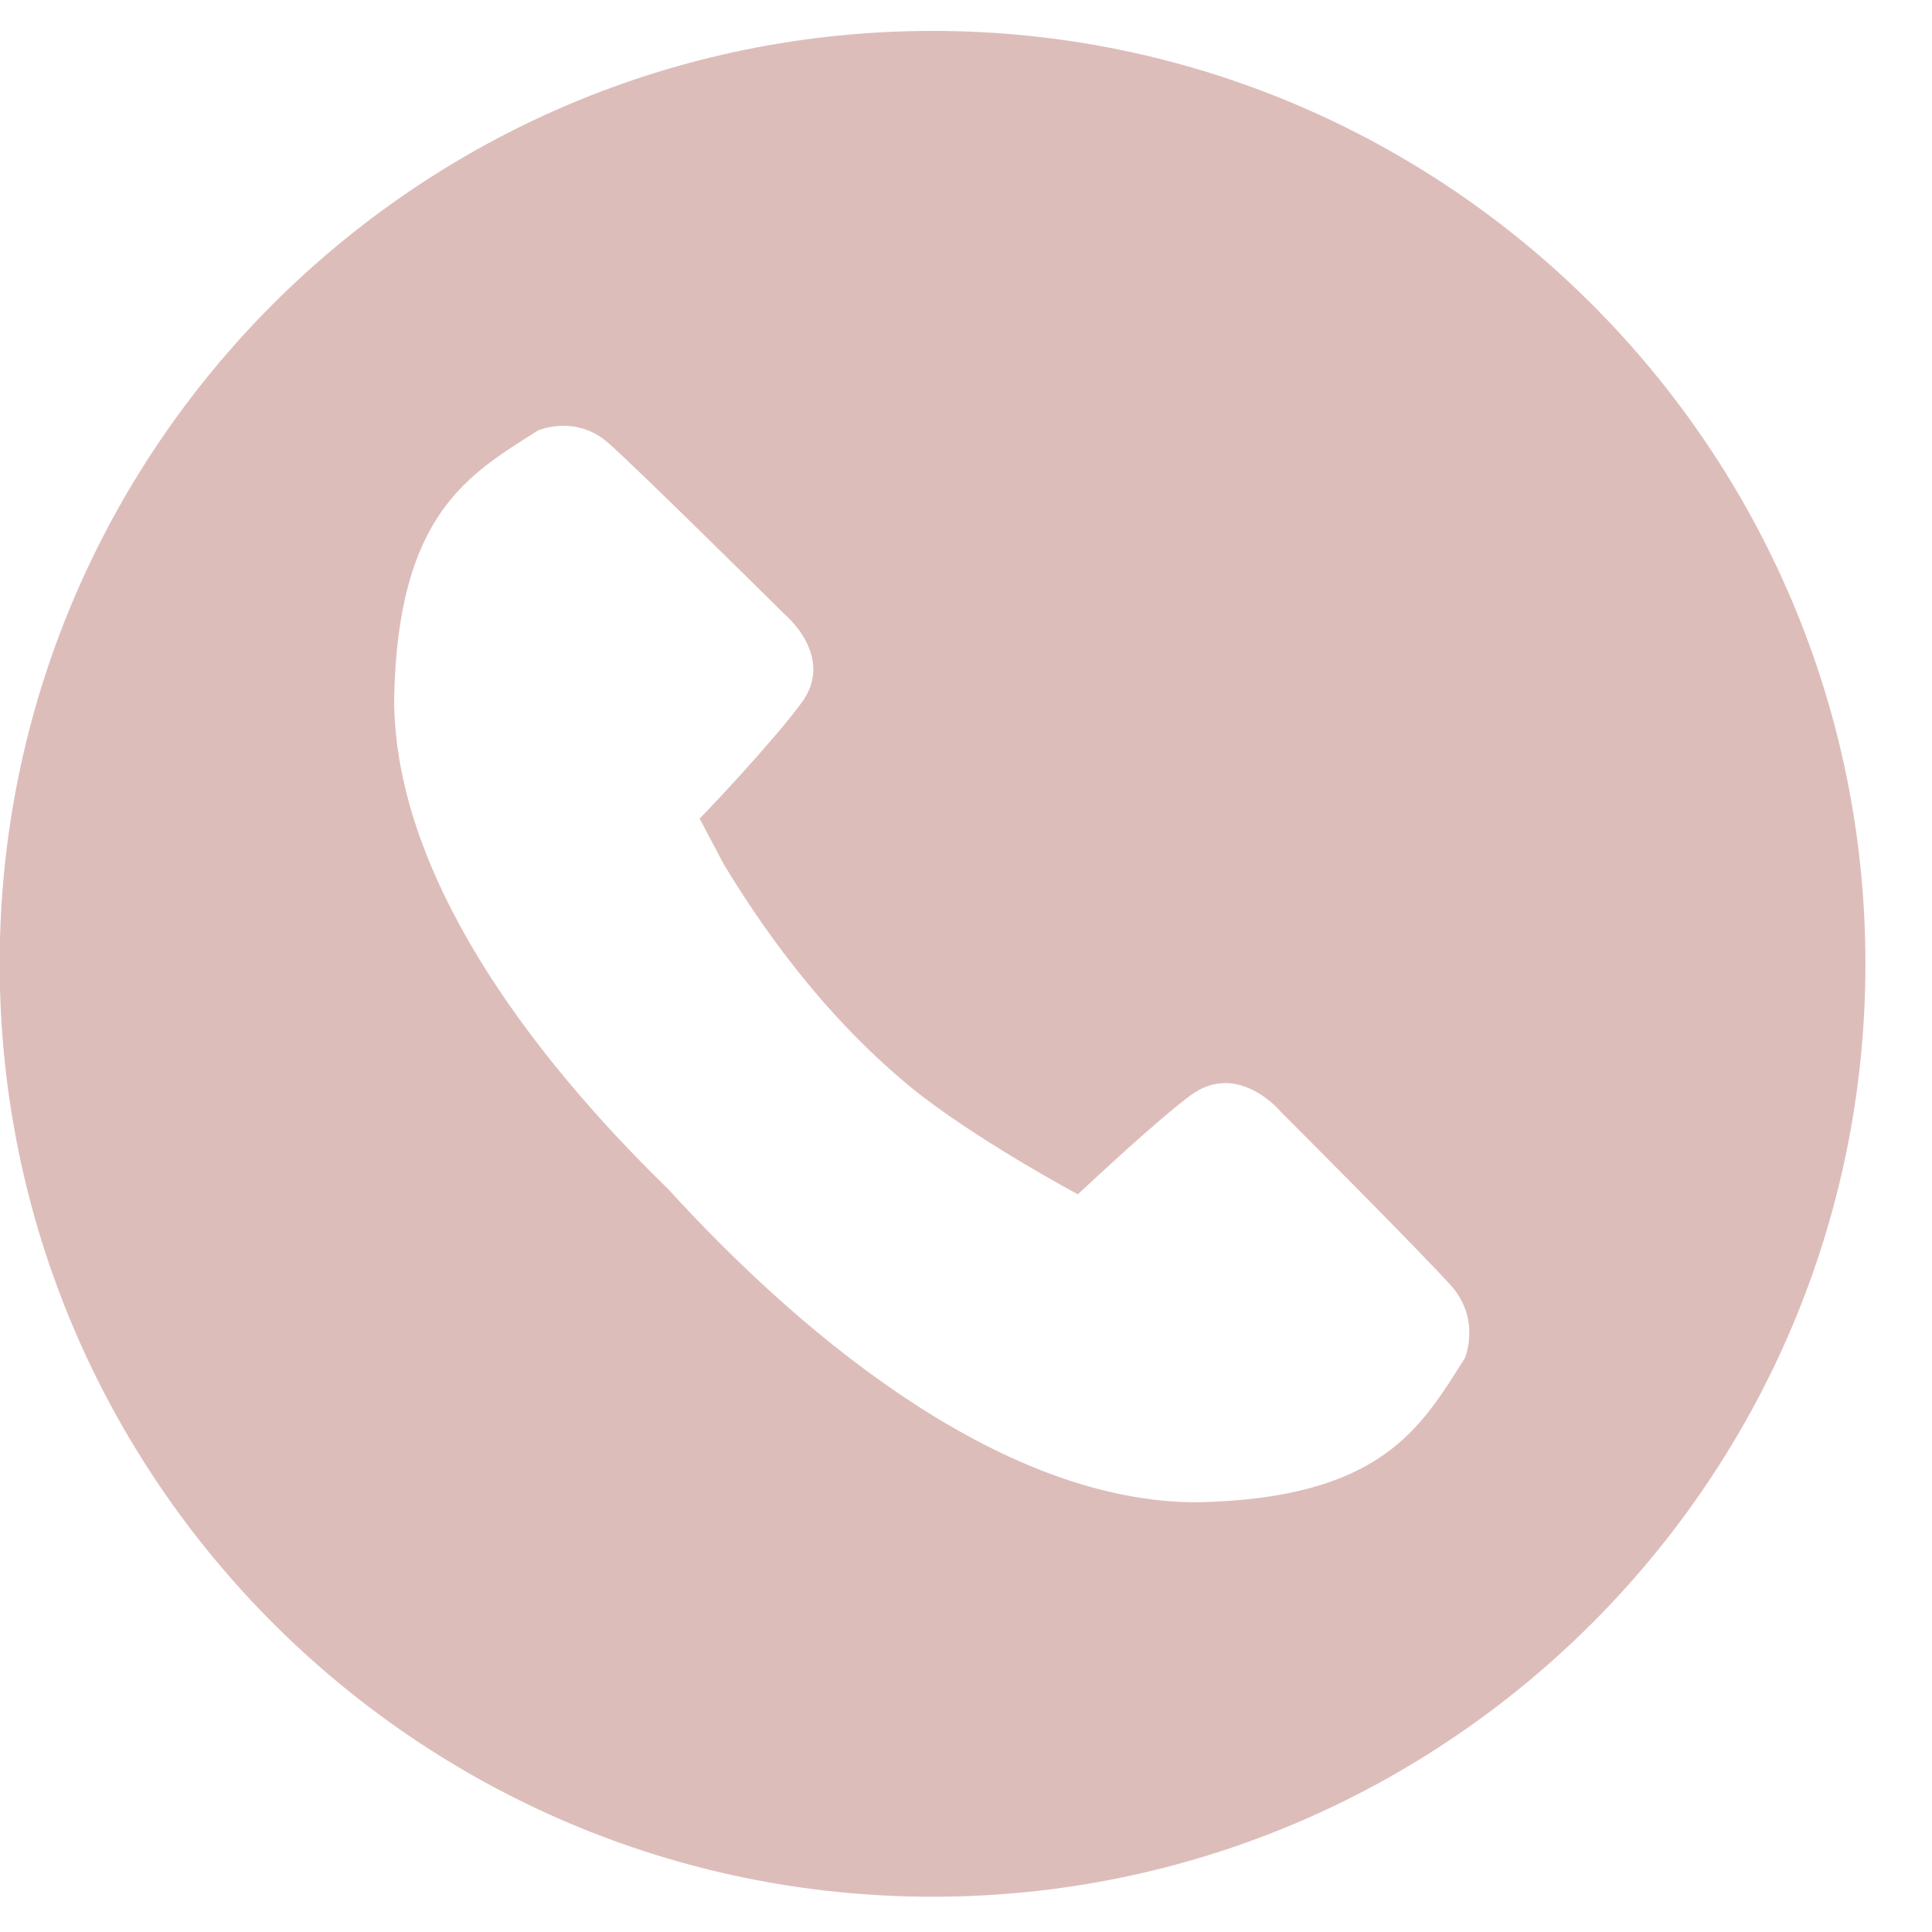 <svg xmlns="http://www.w3.org/2000/svg" width="24" height="24" viewBox="0 0 24 24" fill="none"><path d="M11.585 0.384C5.176 0.384 -0.004 5.58 -0.004 11.973C-0.004 18.367 5.191 23.562 11.585 23.562C17.978 23.562 23.173 18.367 23.173 11.973C23.173 5.58 17.978 0.384 11.585 0.384ZM18.196 16.873C17.651 17.729 17.169 18.616 14.867 18.662C12.518 18.662 10.076 16.718 8.302 14.773C6.529 13.047 4.896 10.822 4.896 8.676C4.942 6.373 5.829 5.891 6.684 5.347C6.684 5.347 7.151 5.144 7.556 5.502C7.96 5.86 9.749 7.633 9.749 7.633C9.749 7.633 10.387 8.162 9.951 8.738C9.609 9.204 8.8 10.06 8.691 10.169L8.987 10.729C9.391 11.398 10.153 12.549 11.305 13.498C12.082 14.136 13.389 14.836 13.389 14.836C13.576 14.665 14.353 13.933 14.789 13.607C15.38 13.171 15.909 13.809 15.909 13.809C15.909 13.809 17.682 15.582 18.04 15.987C18.398 16.407 18.196 16.873 18.196 16.873Z" fill="#DDBDBA"></path></svg>